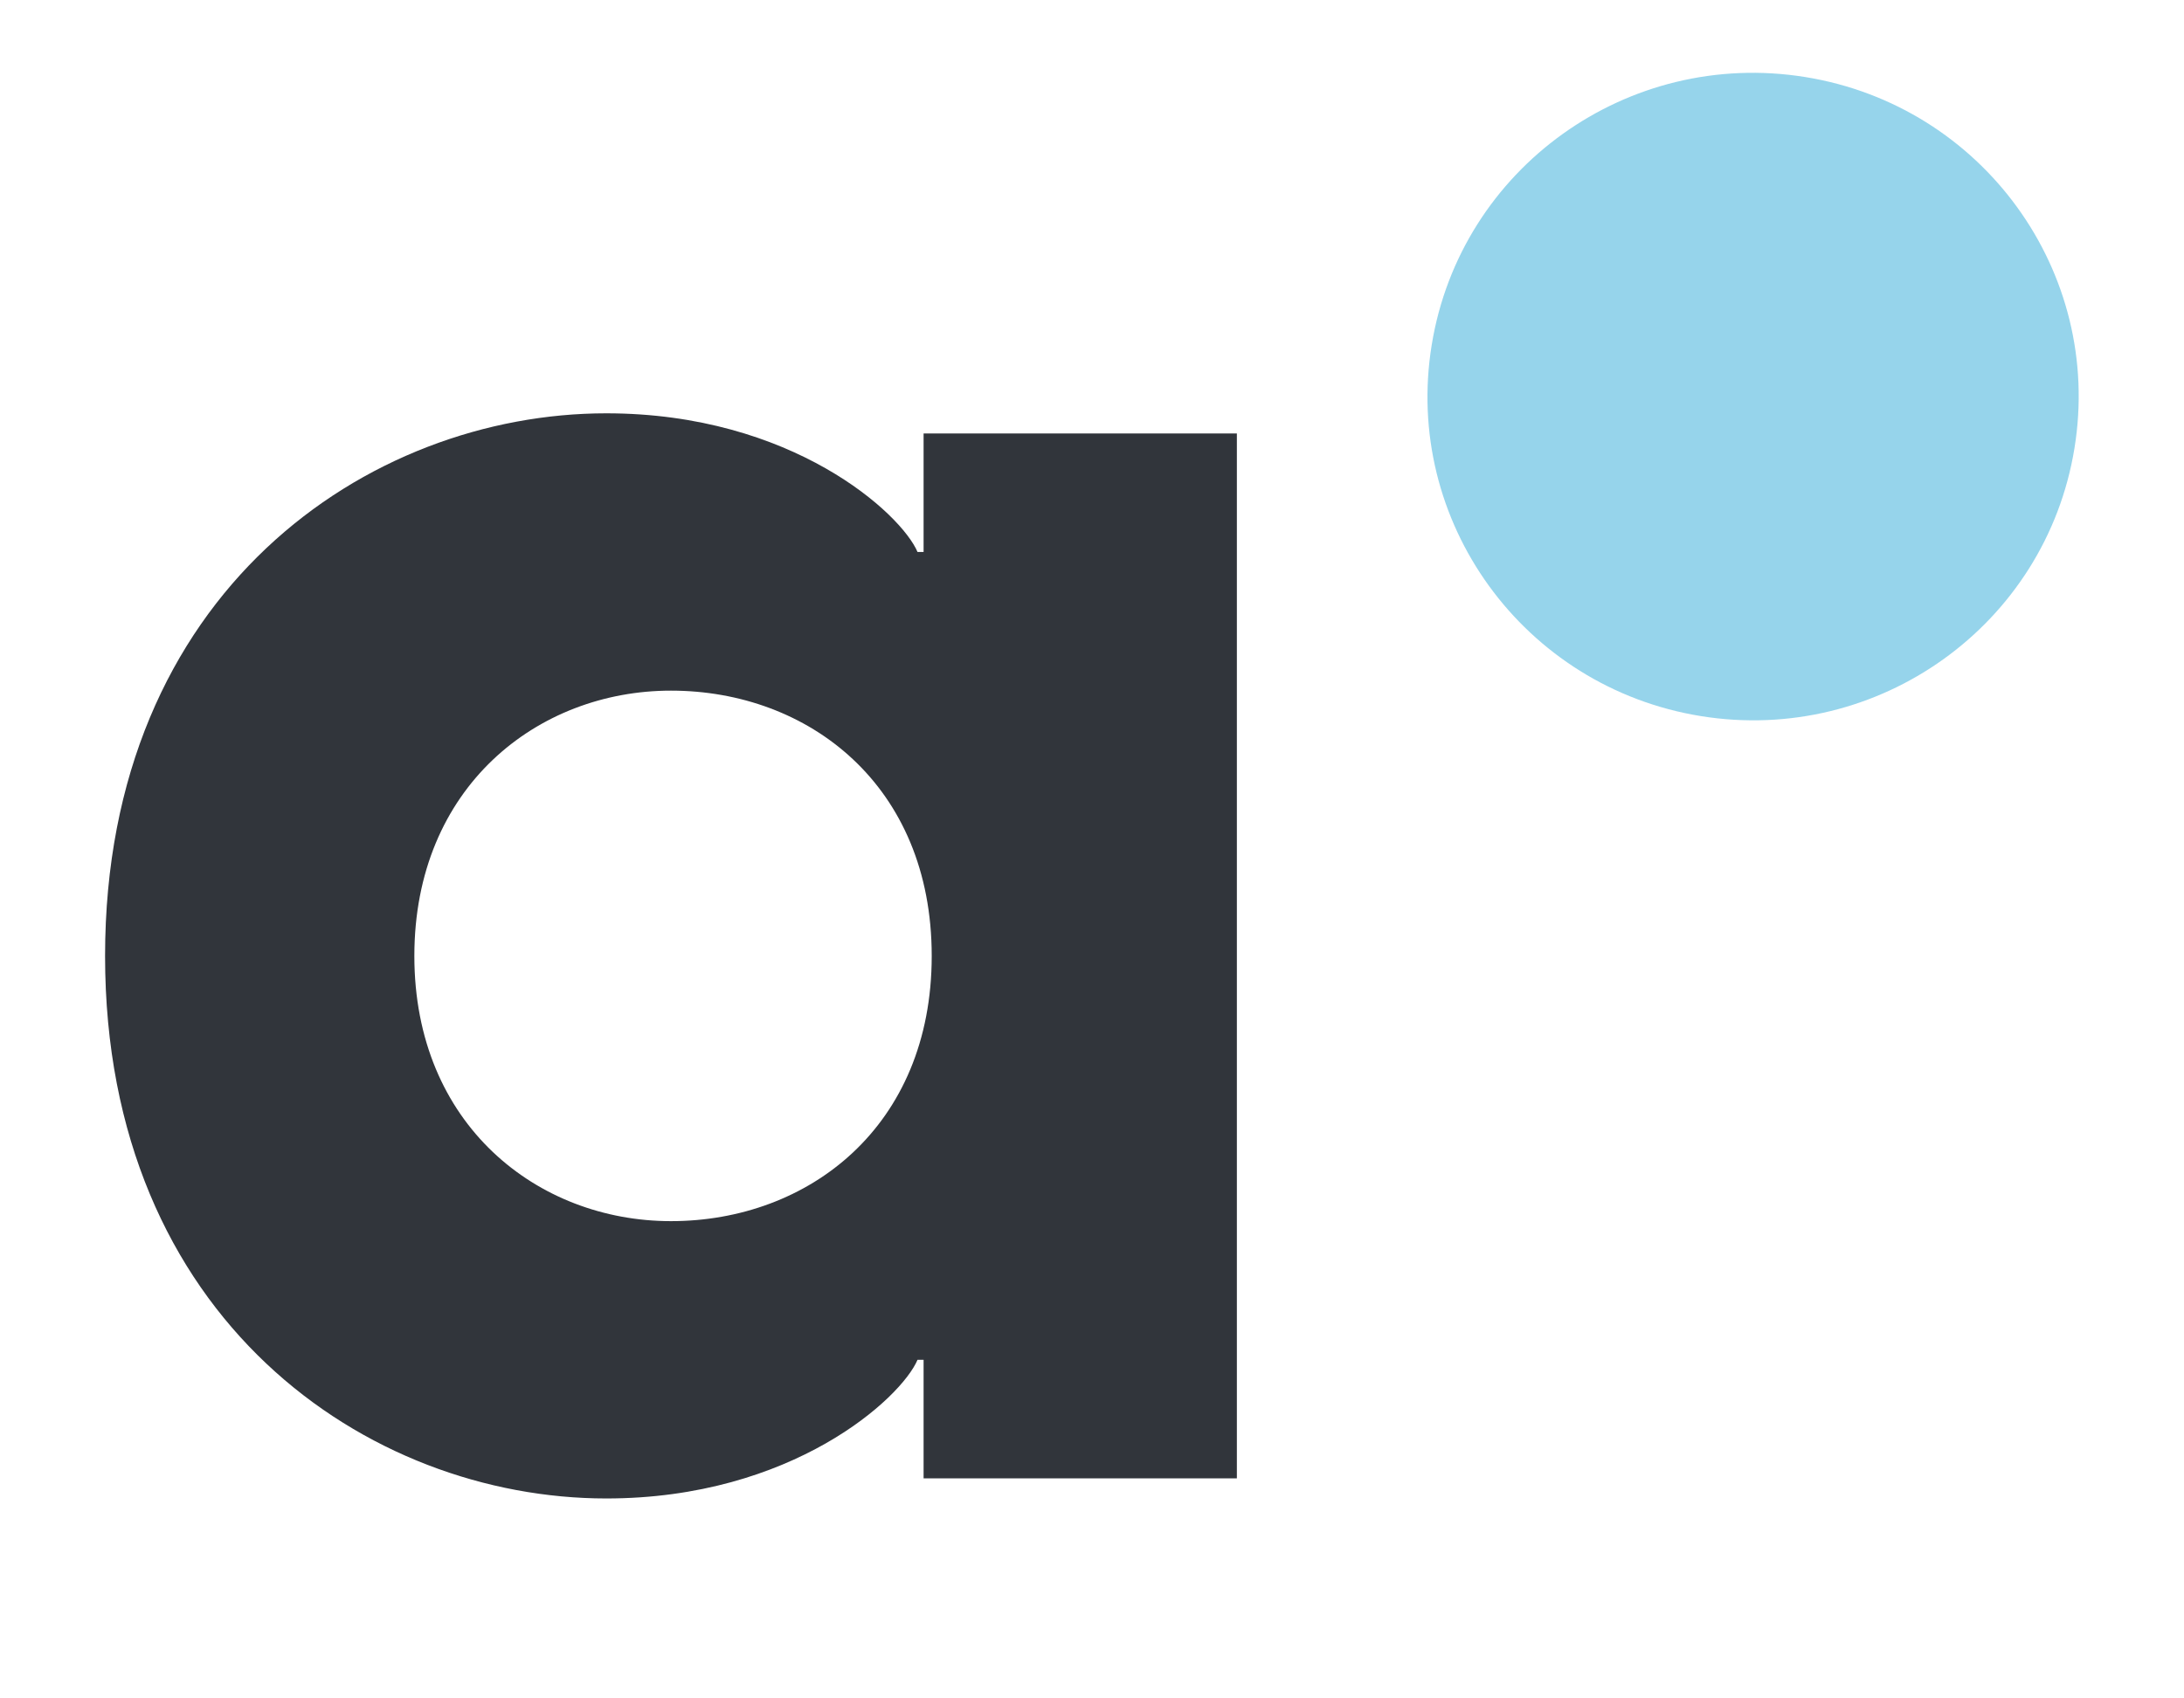 <svg width="18" height="14" viewBox="0 0 18 14" fill="none" xmlns="http://www.w3.org/2000/svg">
<g id="Frame 1321317436">
<path id="Vector" d="M17.097 3.696C17.335 2.242 16.341 0.871 14.878 0.635C13.415 0.399 12.037 1.387 11.8 2.842C11.562 4.296 12.556 5.667 14.019 5.903C15.482 6.139 16.86 5.151 17.097 3.696Z" fill="#96D4EB"/>
<path id="Vector_2" d="M0.866 7.88C0.866 4.881 3.032 3.407 4.997 3.407C6.53 3.407 7.429 4.235 7.562 4.55H7.612V3.573H10.194V12.186H7.612V11.209H7.562C7.429 11.524 6.53 12.352 4.997 12.352C3.032 12.352 0.866 10.877 0.866 7.88ZM5.53 10.066C6.663 10.066 7.679 9.287 7.679 7.88C7.679 6.472 6.663 5.693 5.53 5.693C4.431 5.693 3.415 6.488 3.415 7.88C3.415 9.271 4.431 10.066 5.53 10.066Z" fill="#31353B"/>
</g>
</svg>
